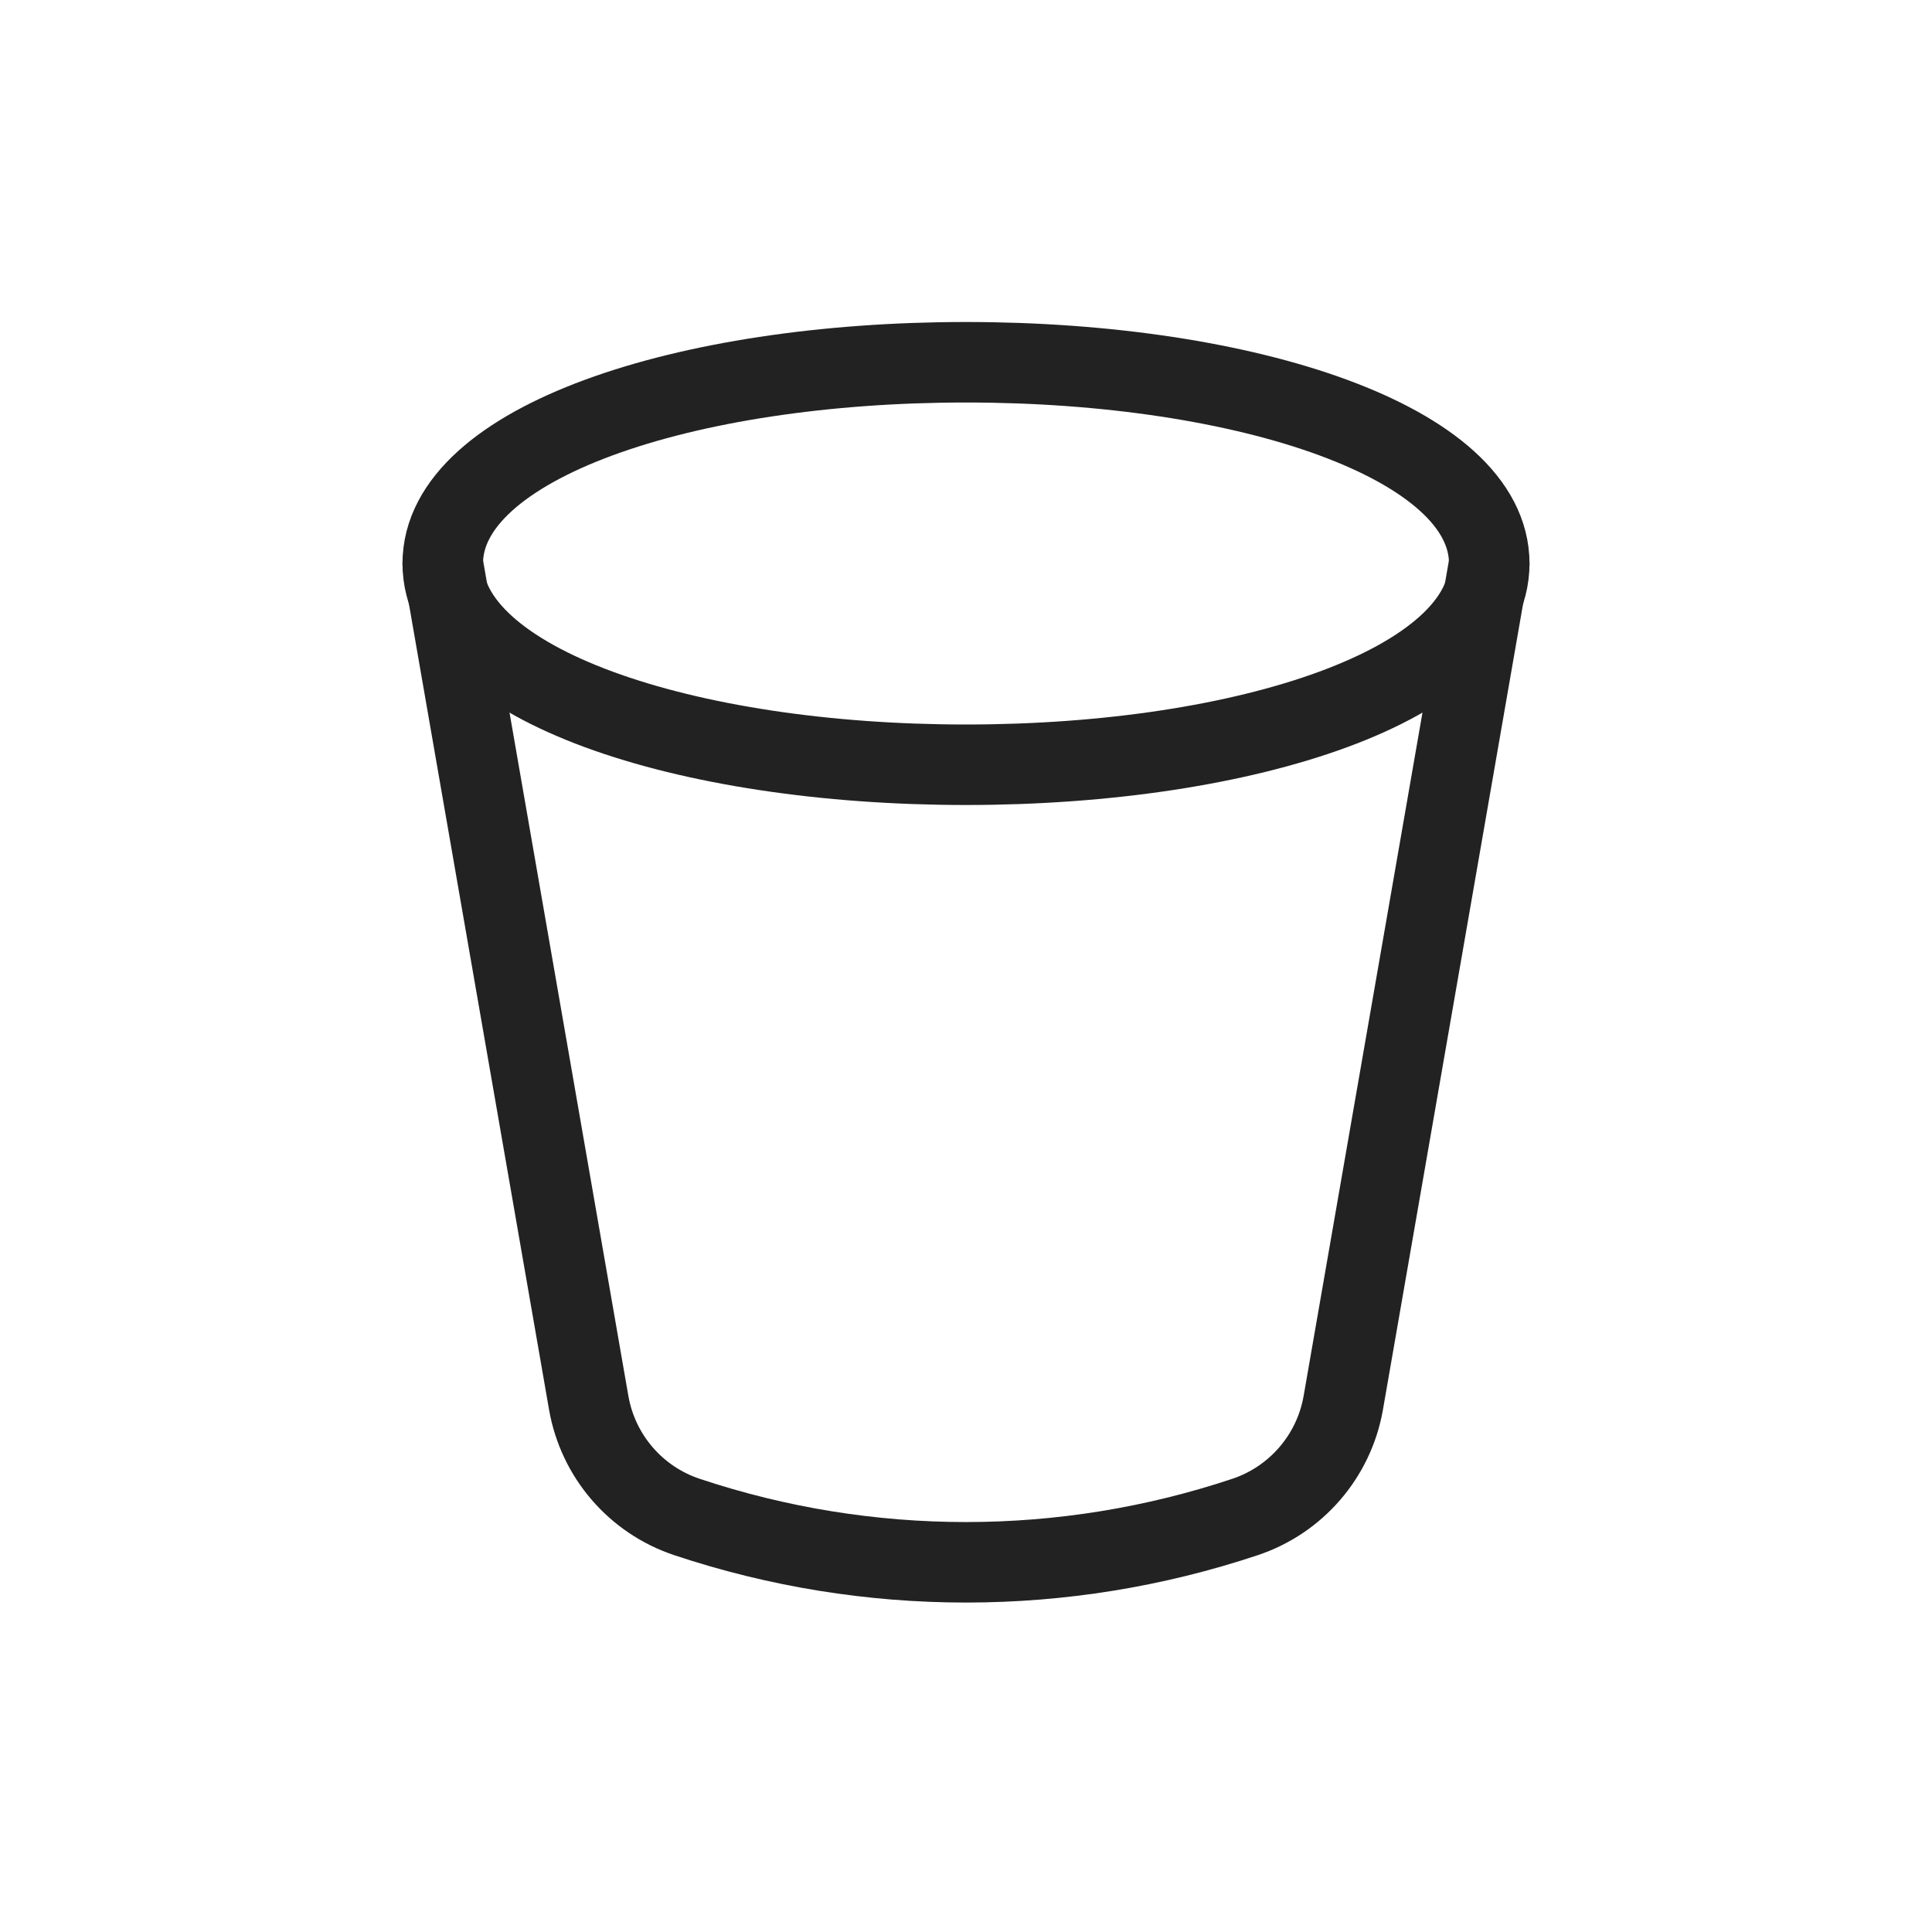 <?xml version="1.0" encoding="utf-8"?><!-- Uploaded to: SVG Repo, www.svgrepo.com, Generator: SVG Repo Mixer Tools -->
<svg width="800px" height="800px" viewBox="0 0 24 24" fill="none" xmlns="http://www.w3.org/2000/svg">
<path d="M18.5 7C18.5 8.5 15.5 9.5 12 9.5C8.5 9.5 5.5 8.5 5.5 7C5.5 5.5 8.5 4.5 12 4.5C15.5 4.5 18.5 5.5 18.5 7Z" stroke="#222222" stroke-linecap="round"/>
<path d="M5.5 7L7.313 17.425C7.428 18.087 7.897 18.633 8.535 18.845V18.845C10.784 19.595 13.216 19.595 15.465 18.845V18.845C16.102 18.633 16.572 18.087 16.687 17.425L18.5 7" stroke="#222222" stroke-linecap="round"/>
</svg>